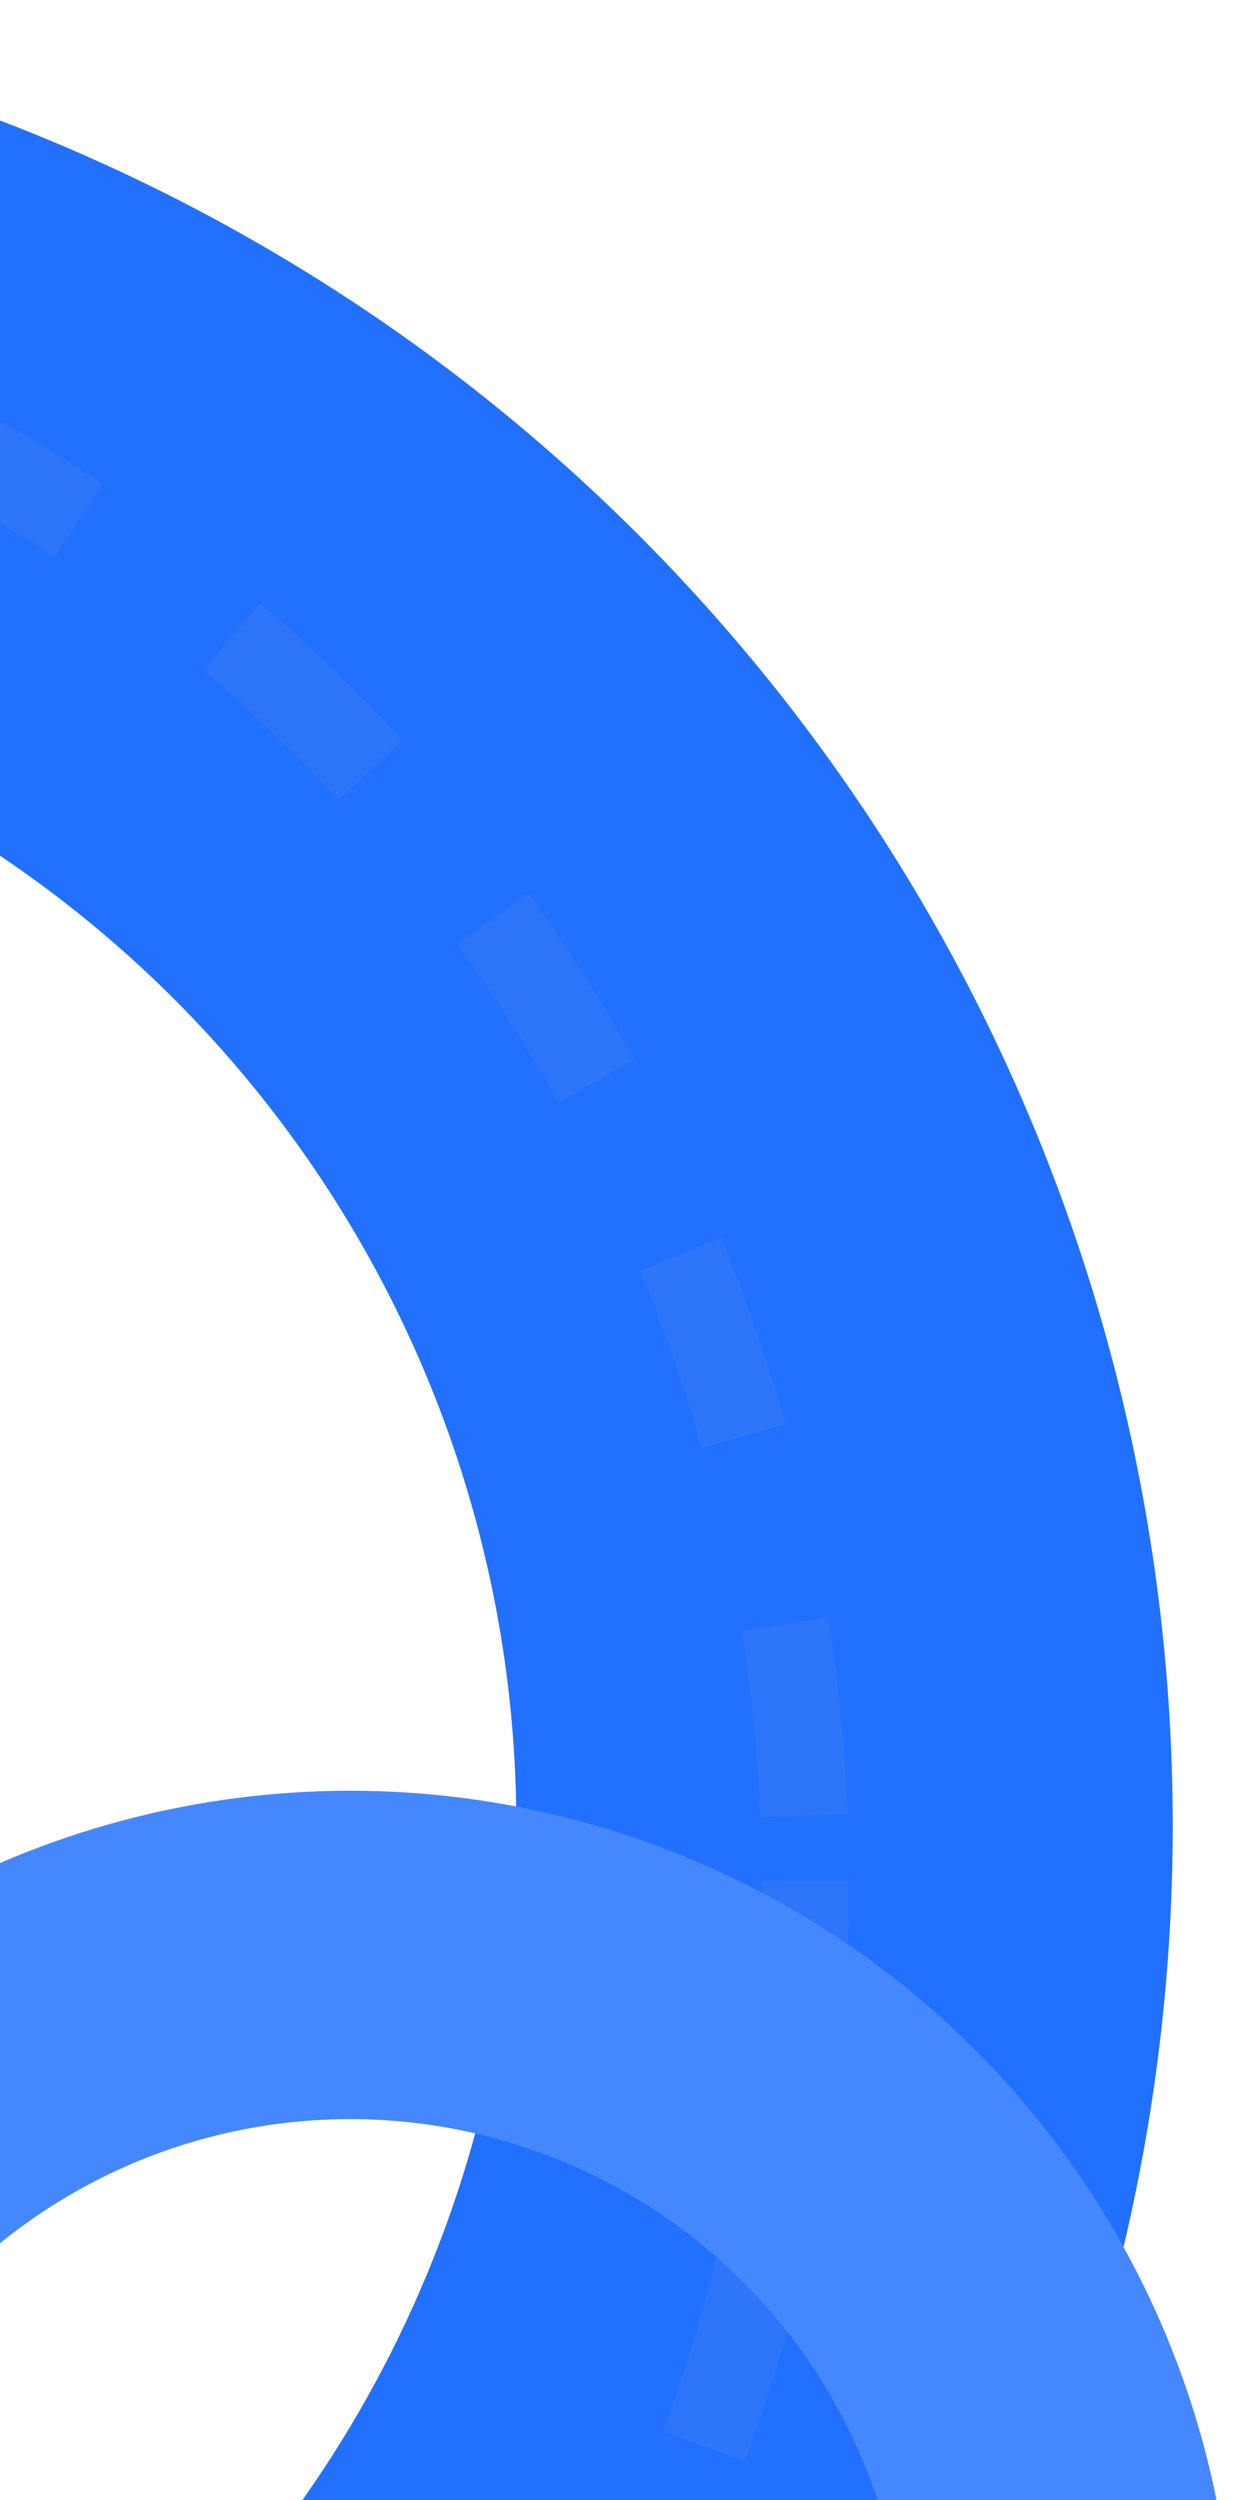 <svg width="282" height="571" viewBox="0 0 282 571" fill="none" xmlns="http://www.w3.org/2000/svg">
<circle cx="-149" cy="417" r="342" stroke="#2170FF" stroke-width="150"/>
<circle cx="-189.5" cy="429.5" r="373.5" stroke="#2D76F9" stroke-width="20" stroke-dasharray="44 44"/>
<circle cx="80" cy="611" r="164.5" stroke="#4587FF" stroke-width="75"/>
</svg>
